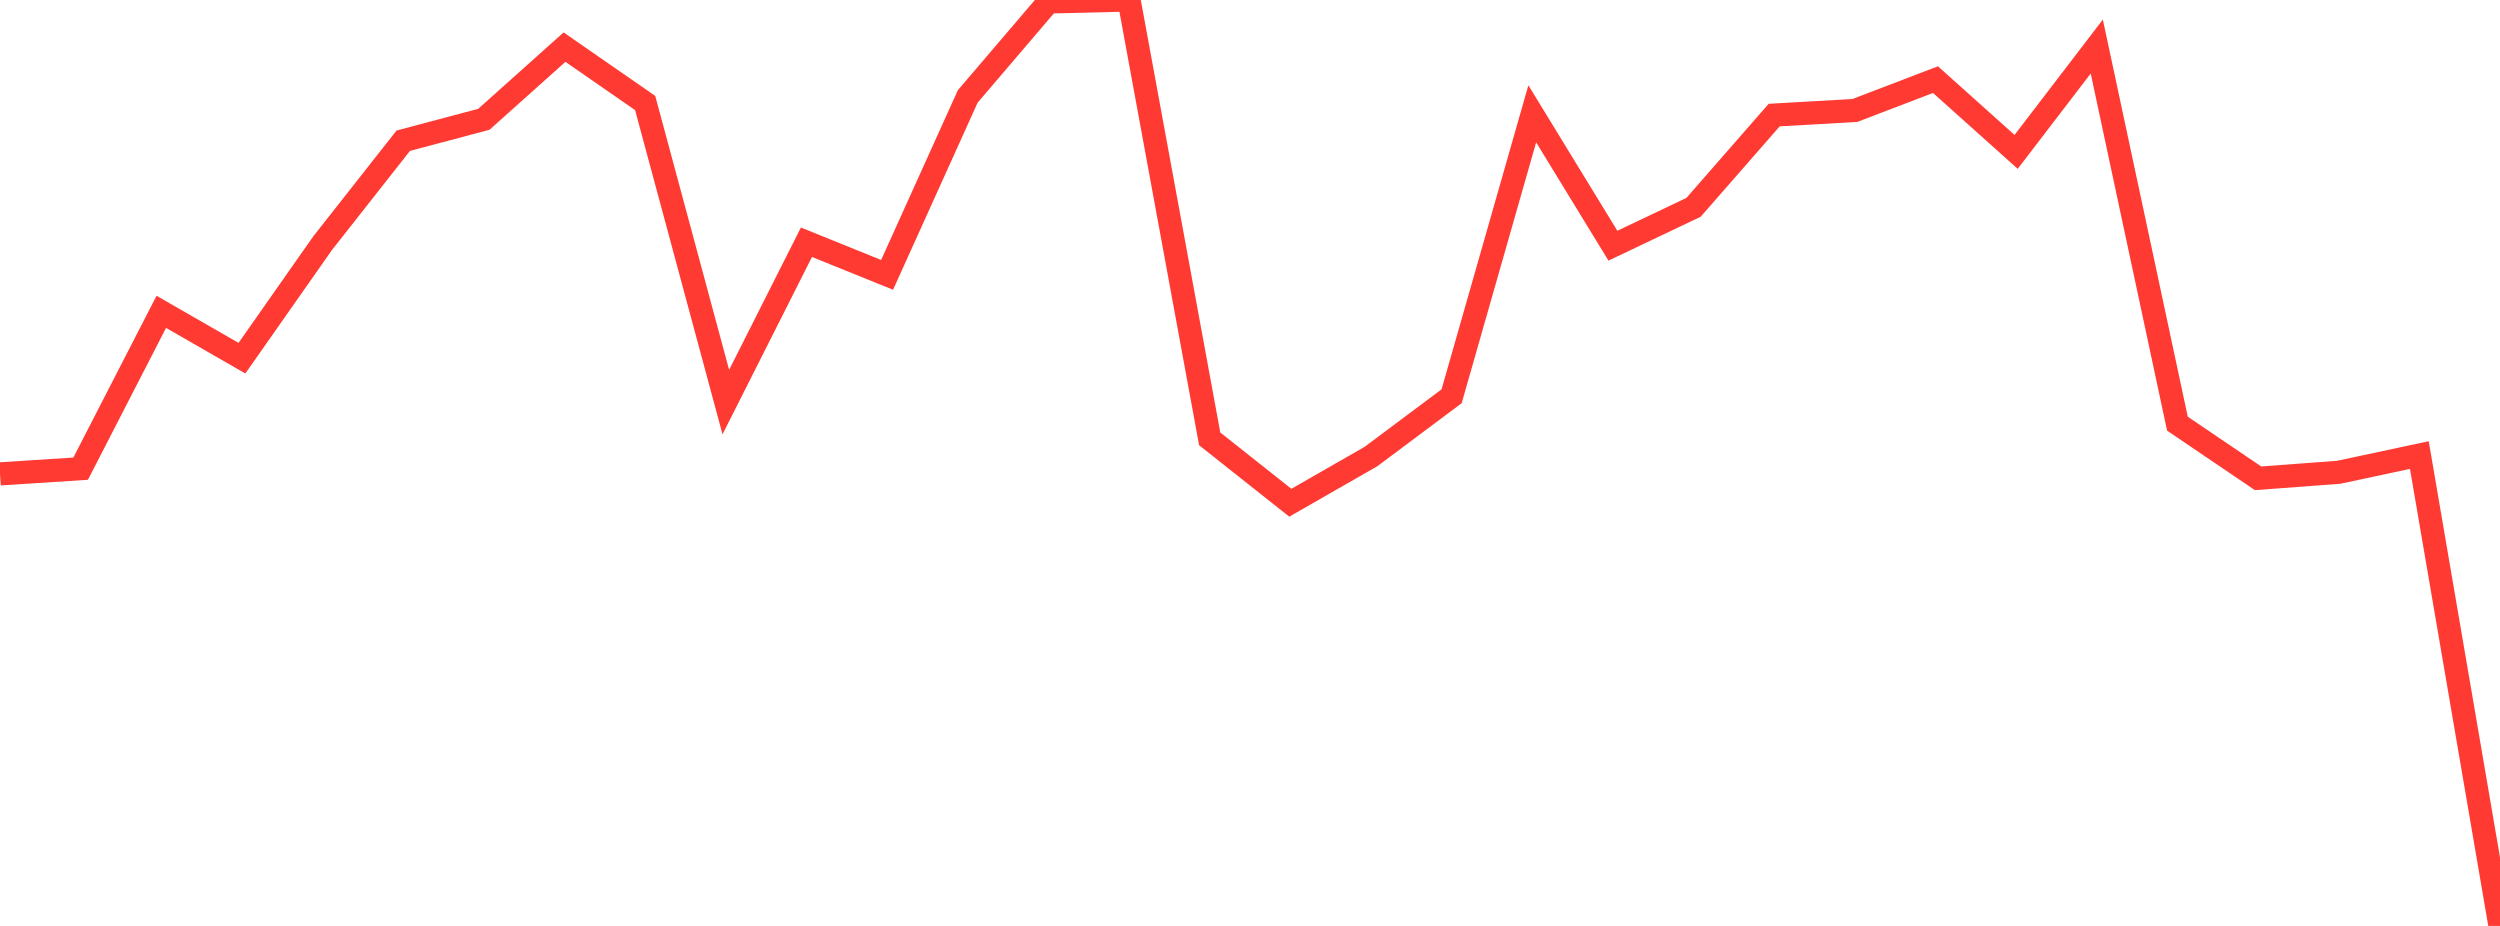 <?xml version="1.0" standalone="no"?>
<!DOCTYPE svg PUBLIC "-//W3C//DTD SVG 1.1//EN" "http://www.w3.org/Graphics/SVG/1.1/DTD/svg11.dtd">

<svg width="135" height="50" viewBox="0 0 135 50" preserveAspectRatio="none" 
  xmlns="http://www.w3.org/2000/svg"
  xmlns:xlink="http://www.w3.org/1999/xlink">


<polyline points="0.0, 25.59 4.355, 25.308 8.71, 16.839 13.065, 19.342 17.419, 13.135 21.774, 7.6 26.129, 6.442 30.484, 2.545 34.839, 5.563 39.194, 21.713 43.548, 13.081 47.903, 14.843 52.258, 5.207 56.613, 0.106 60.968, 0.0 65.323, 23.698 69.677, 27.148 74.032, 24.653 78.387, 21.399 82.742, 6.146 87.097, 13.268 91.452, 11.195 95.806, 6.214 100.161, 5.966 104.516, 4.3 108.871, 8.202 113.226, 2.513 117.581, 22.878 121.935, 25.828 126.29, 25.503 130.645, 24.573 135.0, 50.0" fill="none" stroke="#ff3a33" stroke-width="1.25"/>

</svg>